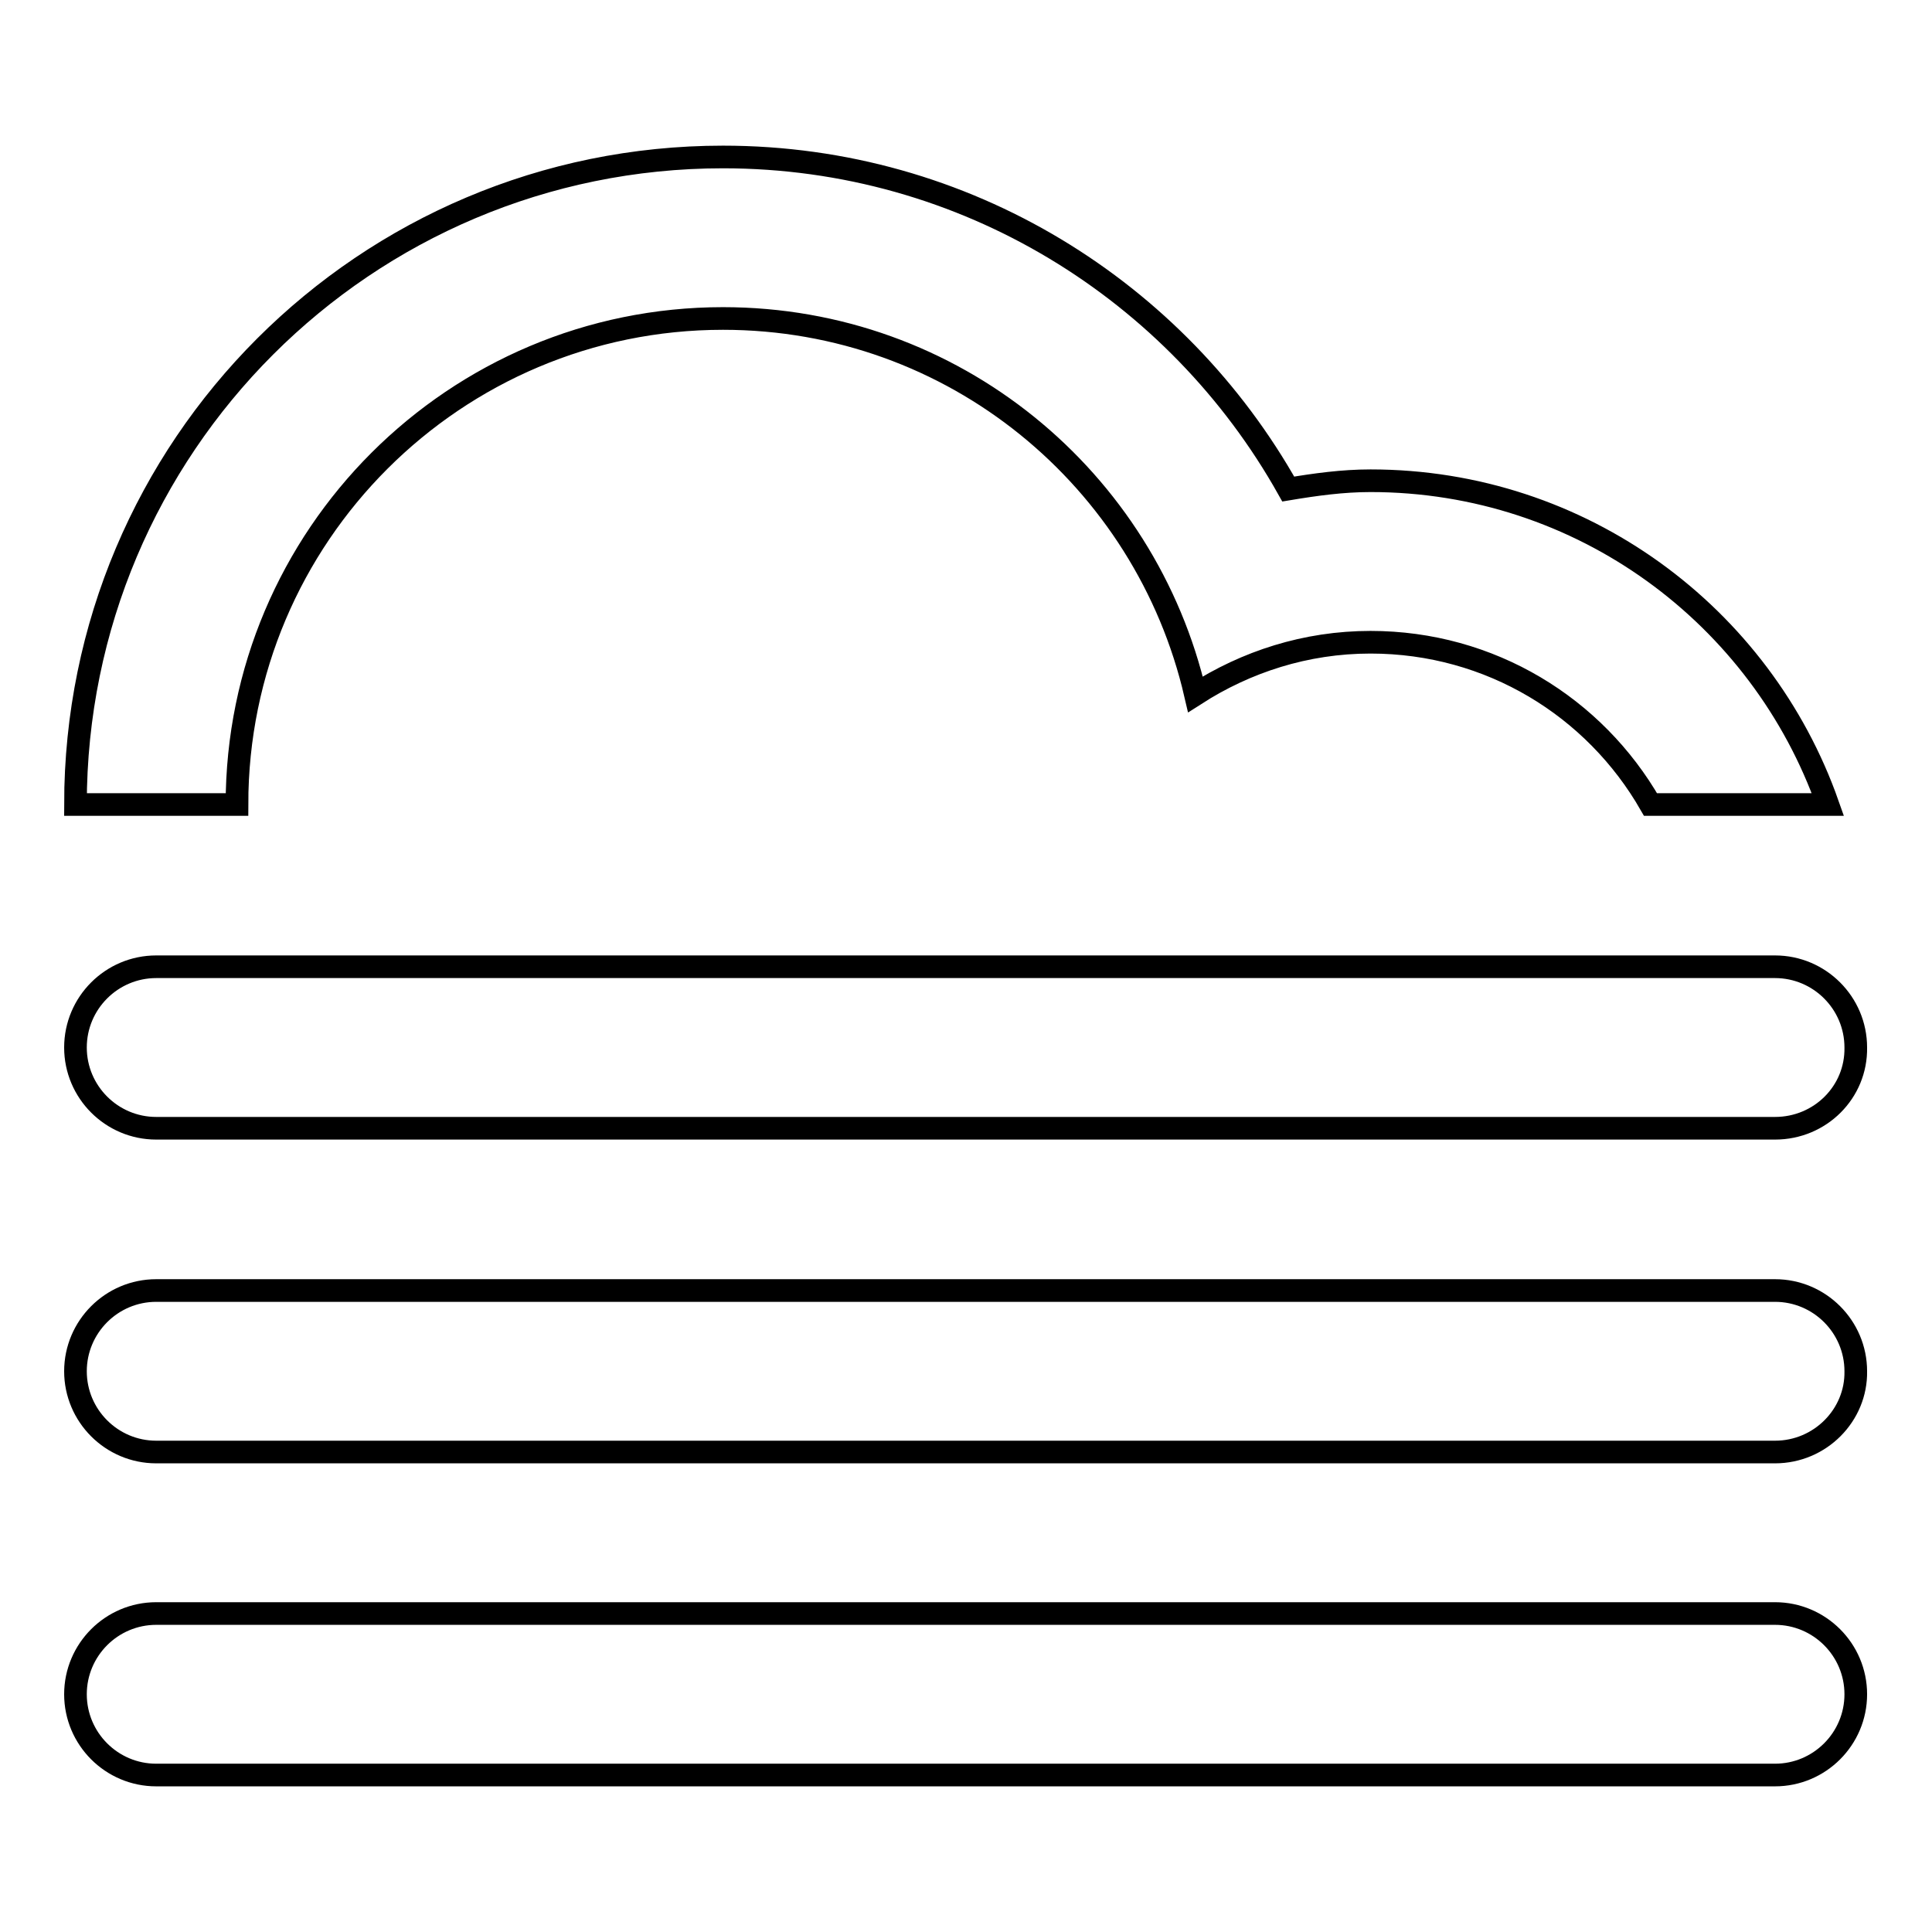 <?xml version="1.0" encoding="utf-8"?>
<!-- Svg Vector Icons : http://www.onlinewebfonts.com/icon -->
<!DOCTYPE svg PUBLIC "-//W3C//DTD SVG 1.1//EN" "http://www.w3.org/Graphics/SVG/1.1/DTD/svg11.dtd">
<svg version="1.1" xmlns="http://www.w3.org/2000/svg" xmlns:xlink="http://www.w3.org/1999/xlink" x="0px" y="0px" viewBox="0 0 256 256" enable-background="new 0 0 256 256" xml:space="preserve">
<g><g><path stroke-width="3" fill-opacity="0" stroke="#000000"  d="M235.2,192.4H20.7c-5.9,0-10.7-4.8-10.7-10.7s4.8-10.7,10.7-10.7h214.5c5.9,0,10.7,4.8,10.7,10.7C246,187.5,241.2,192.4,235.2,192.4z M235.2,149.5H20.7c-5.9,0-10.7-4.8-10.7-10.7c0-5.9,4.8-10.7,10.7-10.7h214.5c5.9,0,10.7,4.8,10.7,10.7C246,144.7,241.2,149.5,235.2,149.5z M181.6,85.1c-8.6,0-16.5,2.6-23.2,6.9c-6.6-28.5-32-49.8-62.6-49.8c-35.5,0-64.4,28.8-64.4,64.4H10c0-47.4,38.4-85.8,85.8-85.8c32.2,0,60.2,17.8,74.9,44c3.6-0.6,7.2-1.1,10.9-1.1c28,0,51.8,17.9,60.6,42.9h-23.5C211.3,93.7,197.5,85.1,181.6,85.1z M20.7,213.8h214.5c5.9,0,10.7,4.8,10.7,10.7c0,5.9-4.8,10.7-10.7,10.7H20.7c-5.9,0-10.7-4.8-10.7-10.7C10,218.6,14.8,213.8,20.7,213.8z"/></g></g>
</svg>